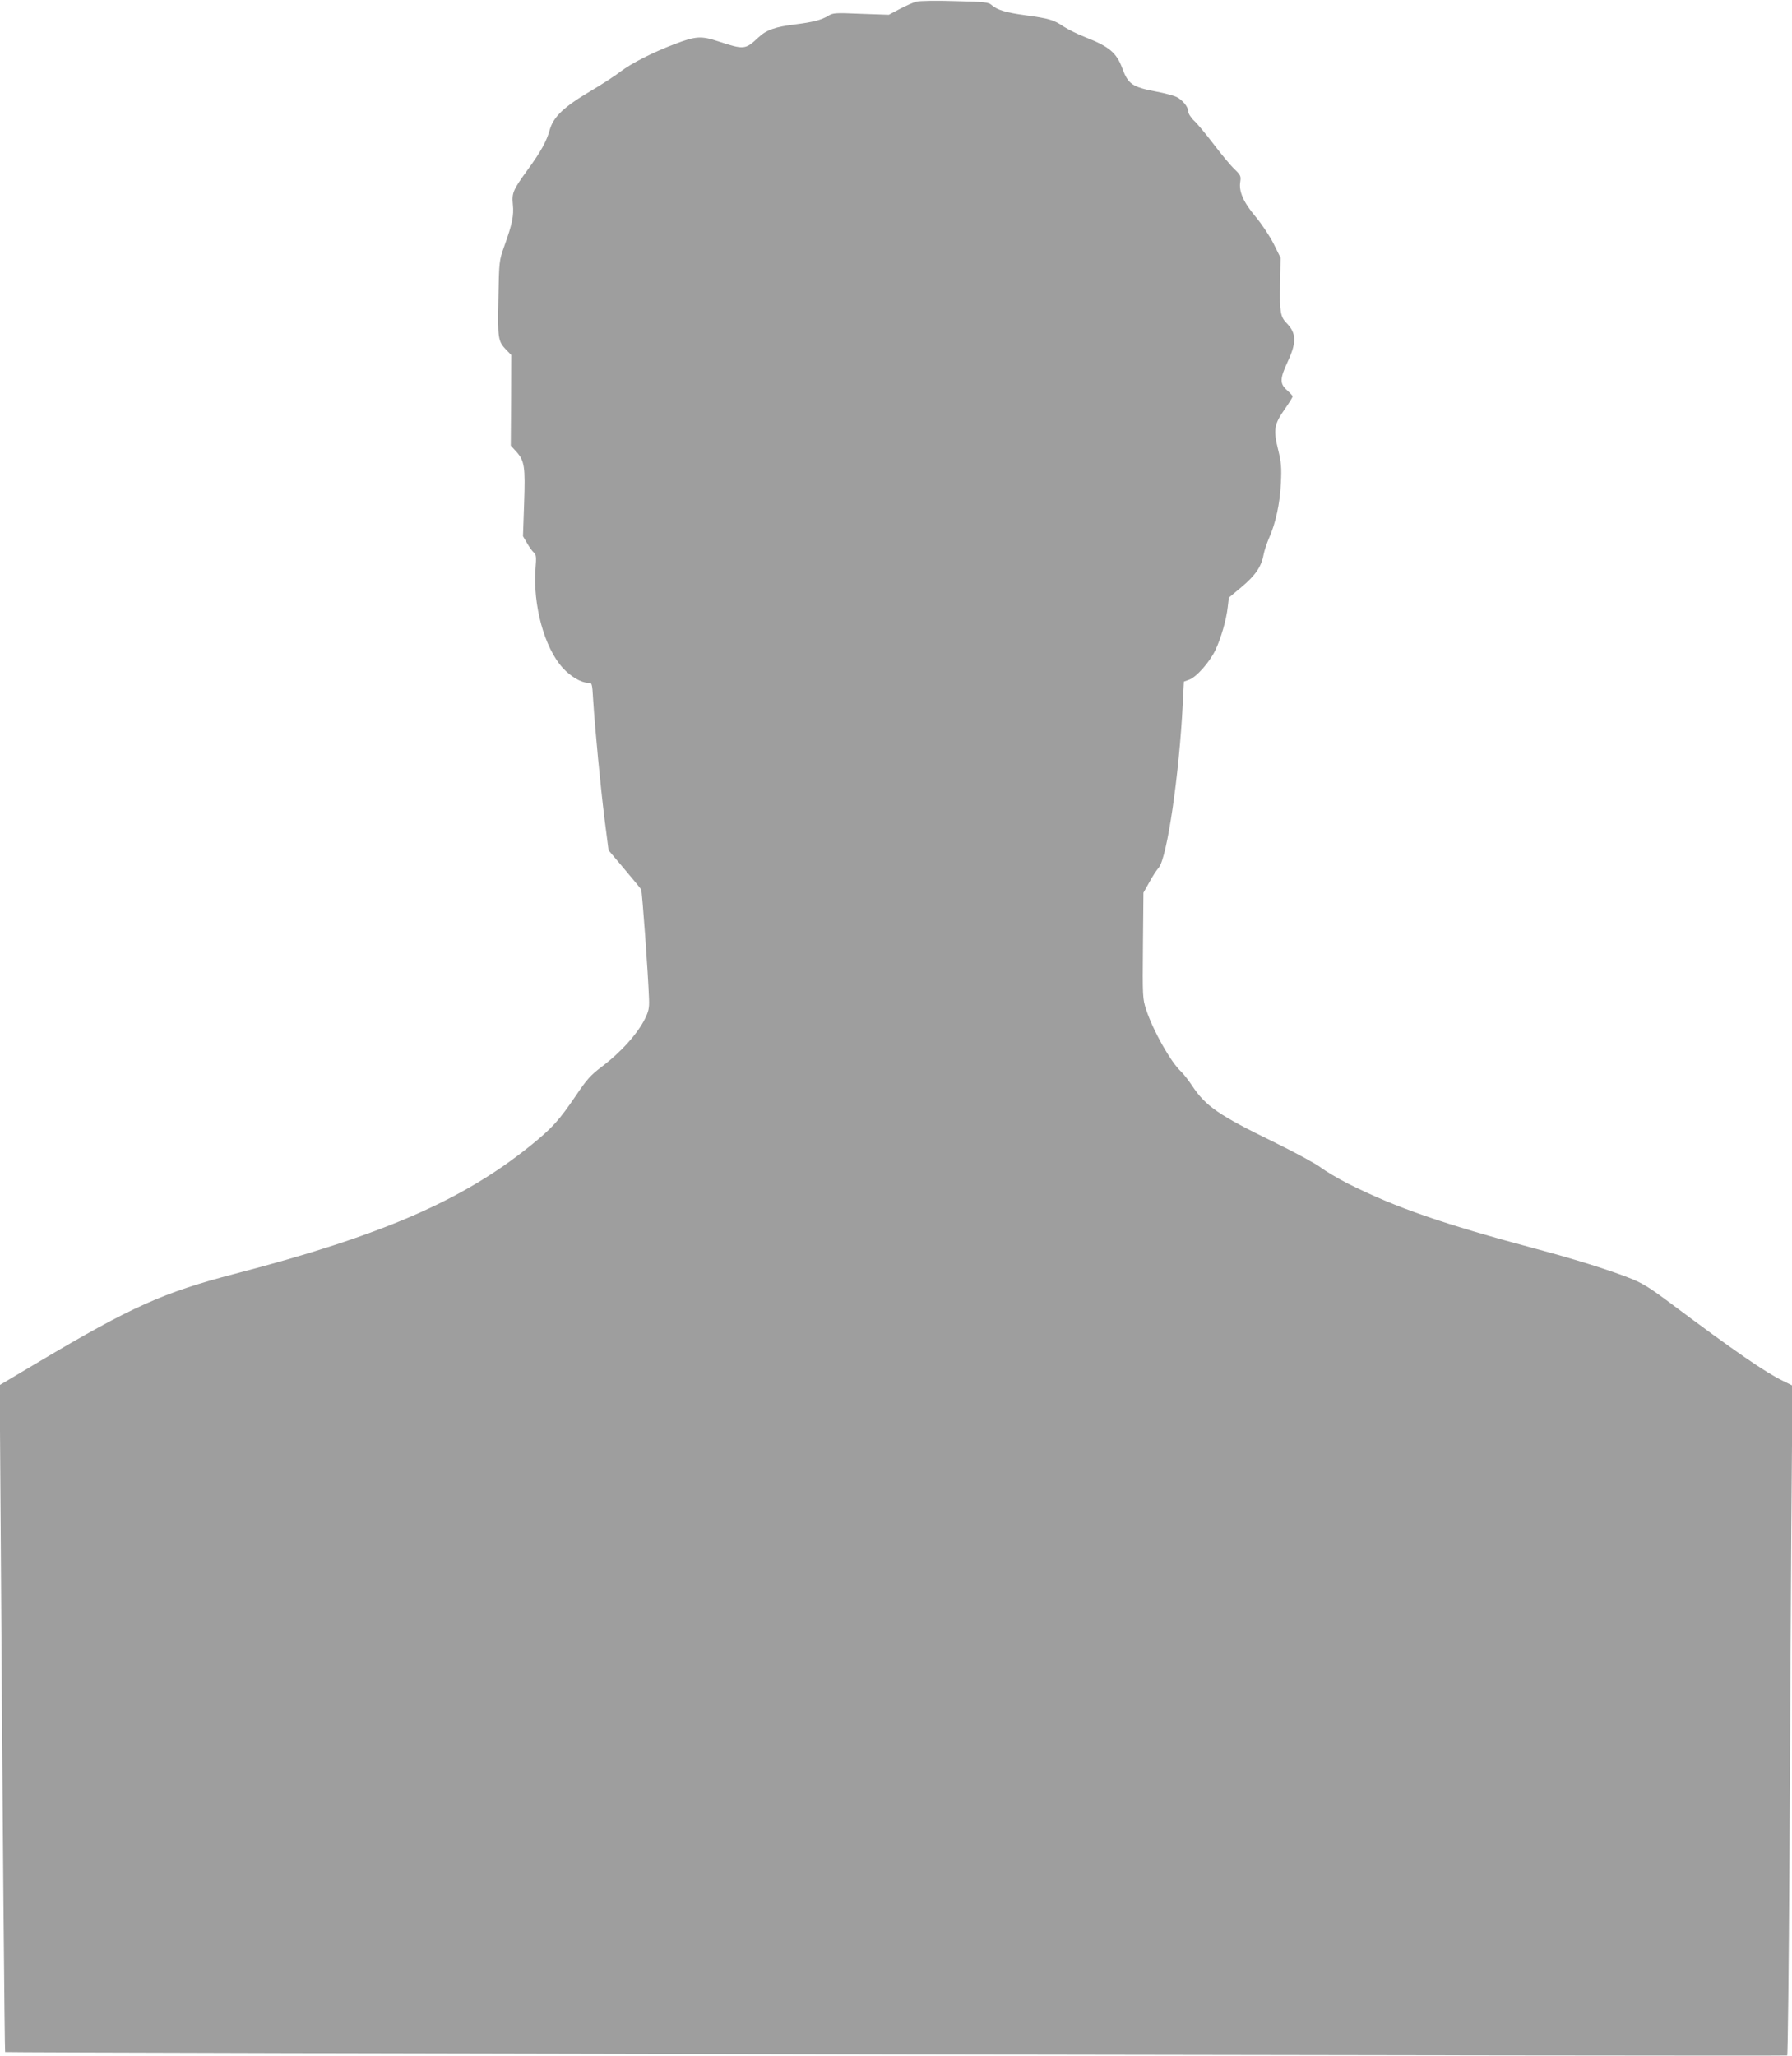 <?xml version="1.0" standalone="no"?>
<!DOCTYPE svg PUBLIC "-//W3C//DTD SVG 20010904//EN"
 "http://www.w3.org/TR/2001/REC-SVG-20010904/DTD/svg10.dtd">
<svg version="1.0" xmlns="http://www.w3.org/2000/svg"
 width="1116pt" height="1280pt" viewBox="0 0 1116 1280"
 preserveAspectRatio="xMidYMid meet">
<g transform="translate(0,1280) scale(0.1,-0.1)"
fill="#9e9e9e" stroke="none">
<path d="M5708 12790 c-20 -5 -67 -26 -105 -46 l-68 -36 -173 6 c-161 7 -175
6 -205 -13 -41 -25 -95 -39 -199 -52 -131 -16 -184 -34 -237 -84 -79 -74 -88
-75 -246 -23 -108 36 -141 34 -275 -17 -137 -52 -266 -118 -335 -170 -33 -26
-118 -81 -189 -123 -164 -97 -229 -159 -252 -239 -20 -73 -57 -139 -138 -250
-92 -127 -99 -144 -92 -217 7 -68 -4 -121 -54 -260 -31 -88 -32 -90 -36 -321
-5 -253 -3 -269 49 -323 l31 -32 -1 -282 -2 -282 34 -37 c52 -58 57 -93 49
-324 l-7 -203 26 -44 c14 -25 33 -51 42 -58 14 -12 16 -27 10 -99 -17 -228 55
-492 169 -618 49 -54 115 -93 158 -93 25 0 26 -1 32 -107 12 -188 46 -541 71
-742 l25 -194 98 -116 c54 -64 101 -121 105 -128 6 -10 44 -531 49 -684 2 -54
-3 -75 -25 -120 -47 -95 -152 -211 -272 -301 -67 -51 -92 -79 -157 -176 -108
-159 -149 -204 -285 -314 -422 -341 -931 -561 -1843 -798 -442 -115 -644 -206
-1218 -547 l-244 -145 7 -987 c11 -1731 24 -3163 27 -3165 6 -5 11090 -26
11098 -21 4 2 10 548 14 1212 3 664 9 1602 12 2083 l7 875 -59 29 c-108 52
-299 183 -705 487 -133 99 -172 123 -260 157 -129 50 -340 116 -569 177 -583
156 -873 256 -1173 406 -65 33 -142 79 -171 101 -28 22 -160 94 -293 159 -341
166 -424 223 -507 348 -24 36 -56 77 -71 91 -64 59 -174 254 -217 385 -22 68
-23 78 -20 399 l3 329 36 64 c19 36 46 77 60 93 51 62 127 577 149 1021 l7
136 33 12 c45 16 127 109 163 184 35 74 68 187 77 268 l7 59 78 65 c86 72 124
126 138 201 5 27 21 74 34 104 42 94 68 217 74 342 5 99 2 130 -17 208 -31
124 -25 159 39 250 28 40 51 77 51 82 0 5 -16 22 -35 39 -46 41 -45 71 5 179
55 118 54 176 -7 238 -39 40 -44 69 -41 240 l3 167 -42 85 c-24 48 -73 122
-112 169 -78 93 -107 159 -97 220 5 34 2 41 -35 77 -23 21 -81 91 -129 154
-48 63 -104 131 -124 149 -20 19 -36 45 -36 57 0 28 -34 70 -72 90 -16 8 -74
24 -128 34 -148 28 -174 46 -210 143 -37 100 -82 137 -235 197 -44 17 -102 46
-130 64 -63 43 -93 51 -239 71 -124 17 -176 33 -211 64 -18 17 -44 20 -225 24
-113 4 -222 2 -242 -3z"/>
</g>
</svg>
